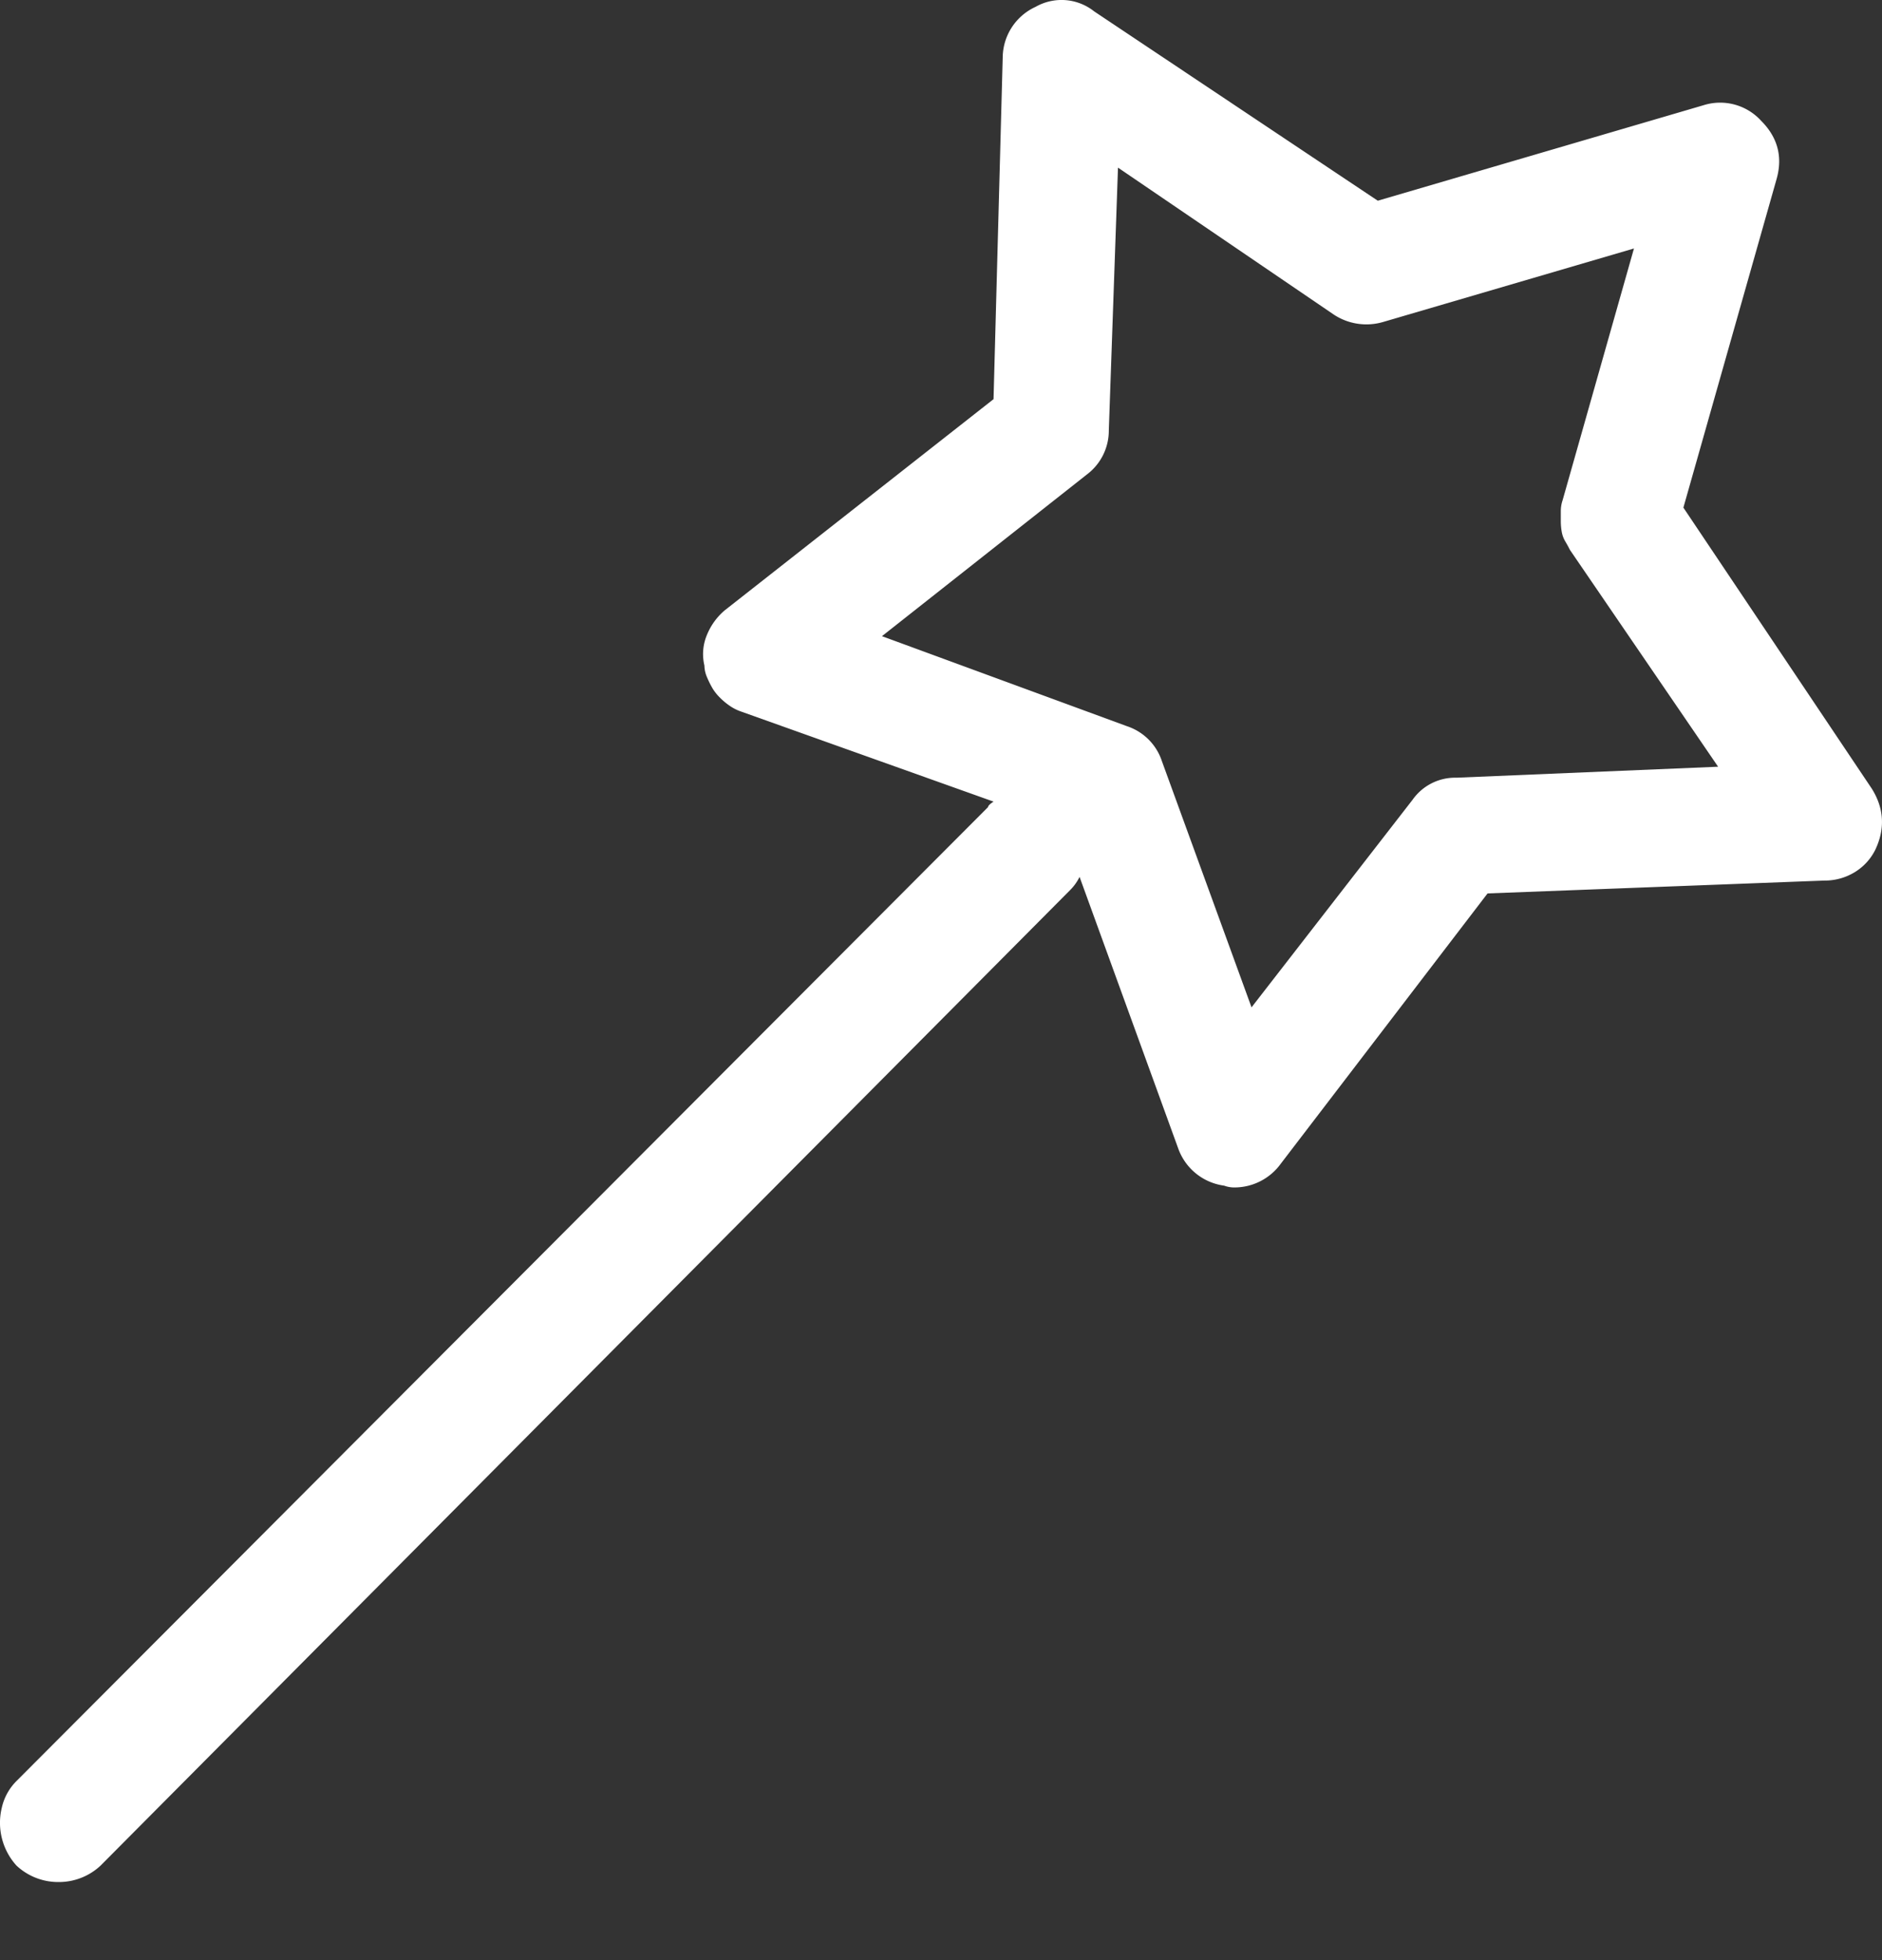 <svg xmlns="http://www.w3.org/2000/svg" width="24" height="25" fill="none"><rect width="100%" height="100%" fill="#333333" stroke="none"/><path fill="#fff" fill-rule="evenodd" d="m21.467 6.474 2.403 3.585c.156.25.171.508.047.774a.696.696 0 0 1-.268.293.732.732 0 0 1-.385.105l-4.294.164-2.636 3.446a.73.73 0 0 1-.607.304.383.383 0 0 1-.117-.023.724.724 0 0 1-.583-.469l-1.26-3.469a.625.625 0 0 1-.117.165L1.283 23.794a.777.777 0 0 1-.536.21.777.777 0 0 1-.537-.21.813.813 0 0 1-.187-.738.697.697 0 0 1 .187-.34L12.6 10.294c0-.016.024-.04.07-.07L9.45 9.075a.588.588 0 0 1-.14-.07.84.84 0 0 1-.128-.106.616.616 0 0 1-.094-.117 1.18 1.18 0 0 1-.07-.14.39.39 0 0 1-.035-.153.632.632 0 0 1 .035-.398.812.812 0 0 1 .222-.305l3.43-2.695.117-4.36a.717.717 0 0 1 .42-.644.668.668 0 0 1 .746.058L17.57 2.56l4.154-1.218a.706.706 0 0 1 .735.199c.21.21.276.457.198.738l-1.19 4.196ZM18.014 10.2a.664.664 0 0 1 .56-.281l3.336-.14-1.89-2.766a1.584 1.584 0 0 0-.058-.106.365.365 0 0 1-.047-.129.79.79 0 0 1-.011-.129V6.52c0-.046.007-.093.023-.14l.91-3.211-3.197.937a.755.755 0 0 1-.63-.093l-2.753-1.875-.117 3.351a.7.7 0 0 1-.28.563l-2.613 2.062 3.127 1.149a.7.7 0 0 1 .443.445l1.143 3.14 2.054-2.648Z" clip-rule="evenodd"/></svg>